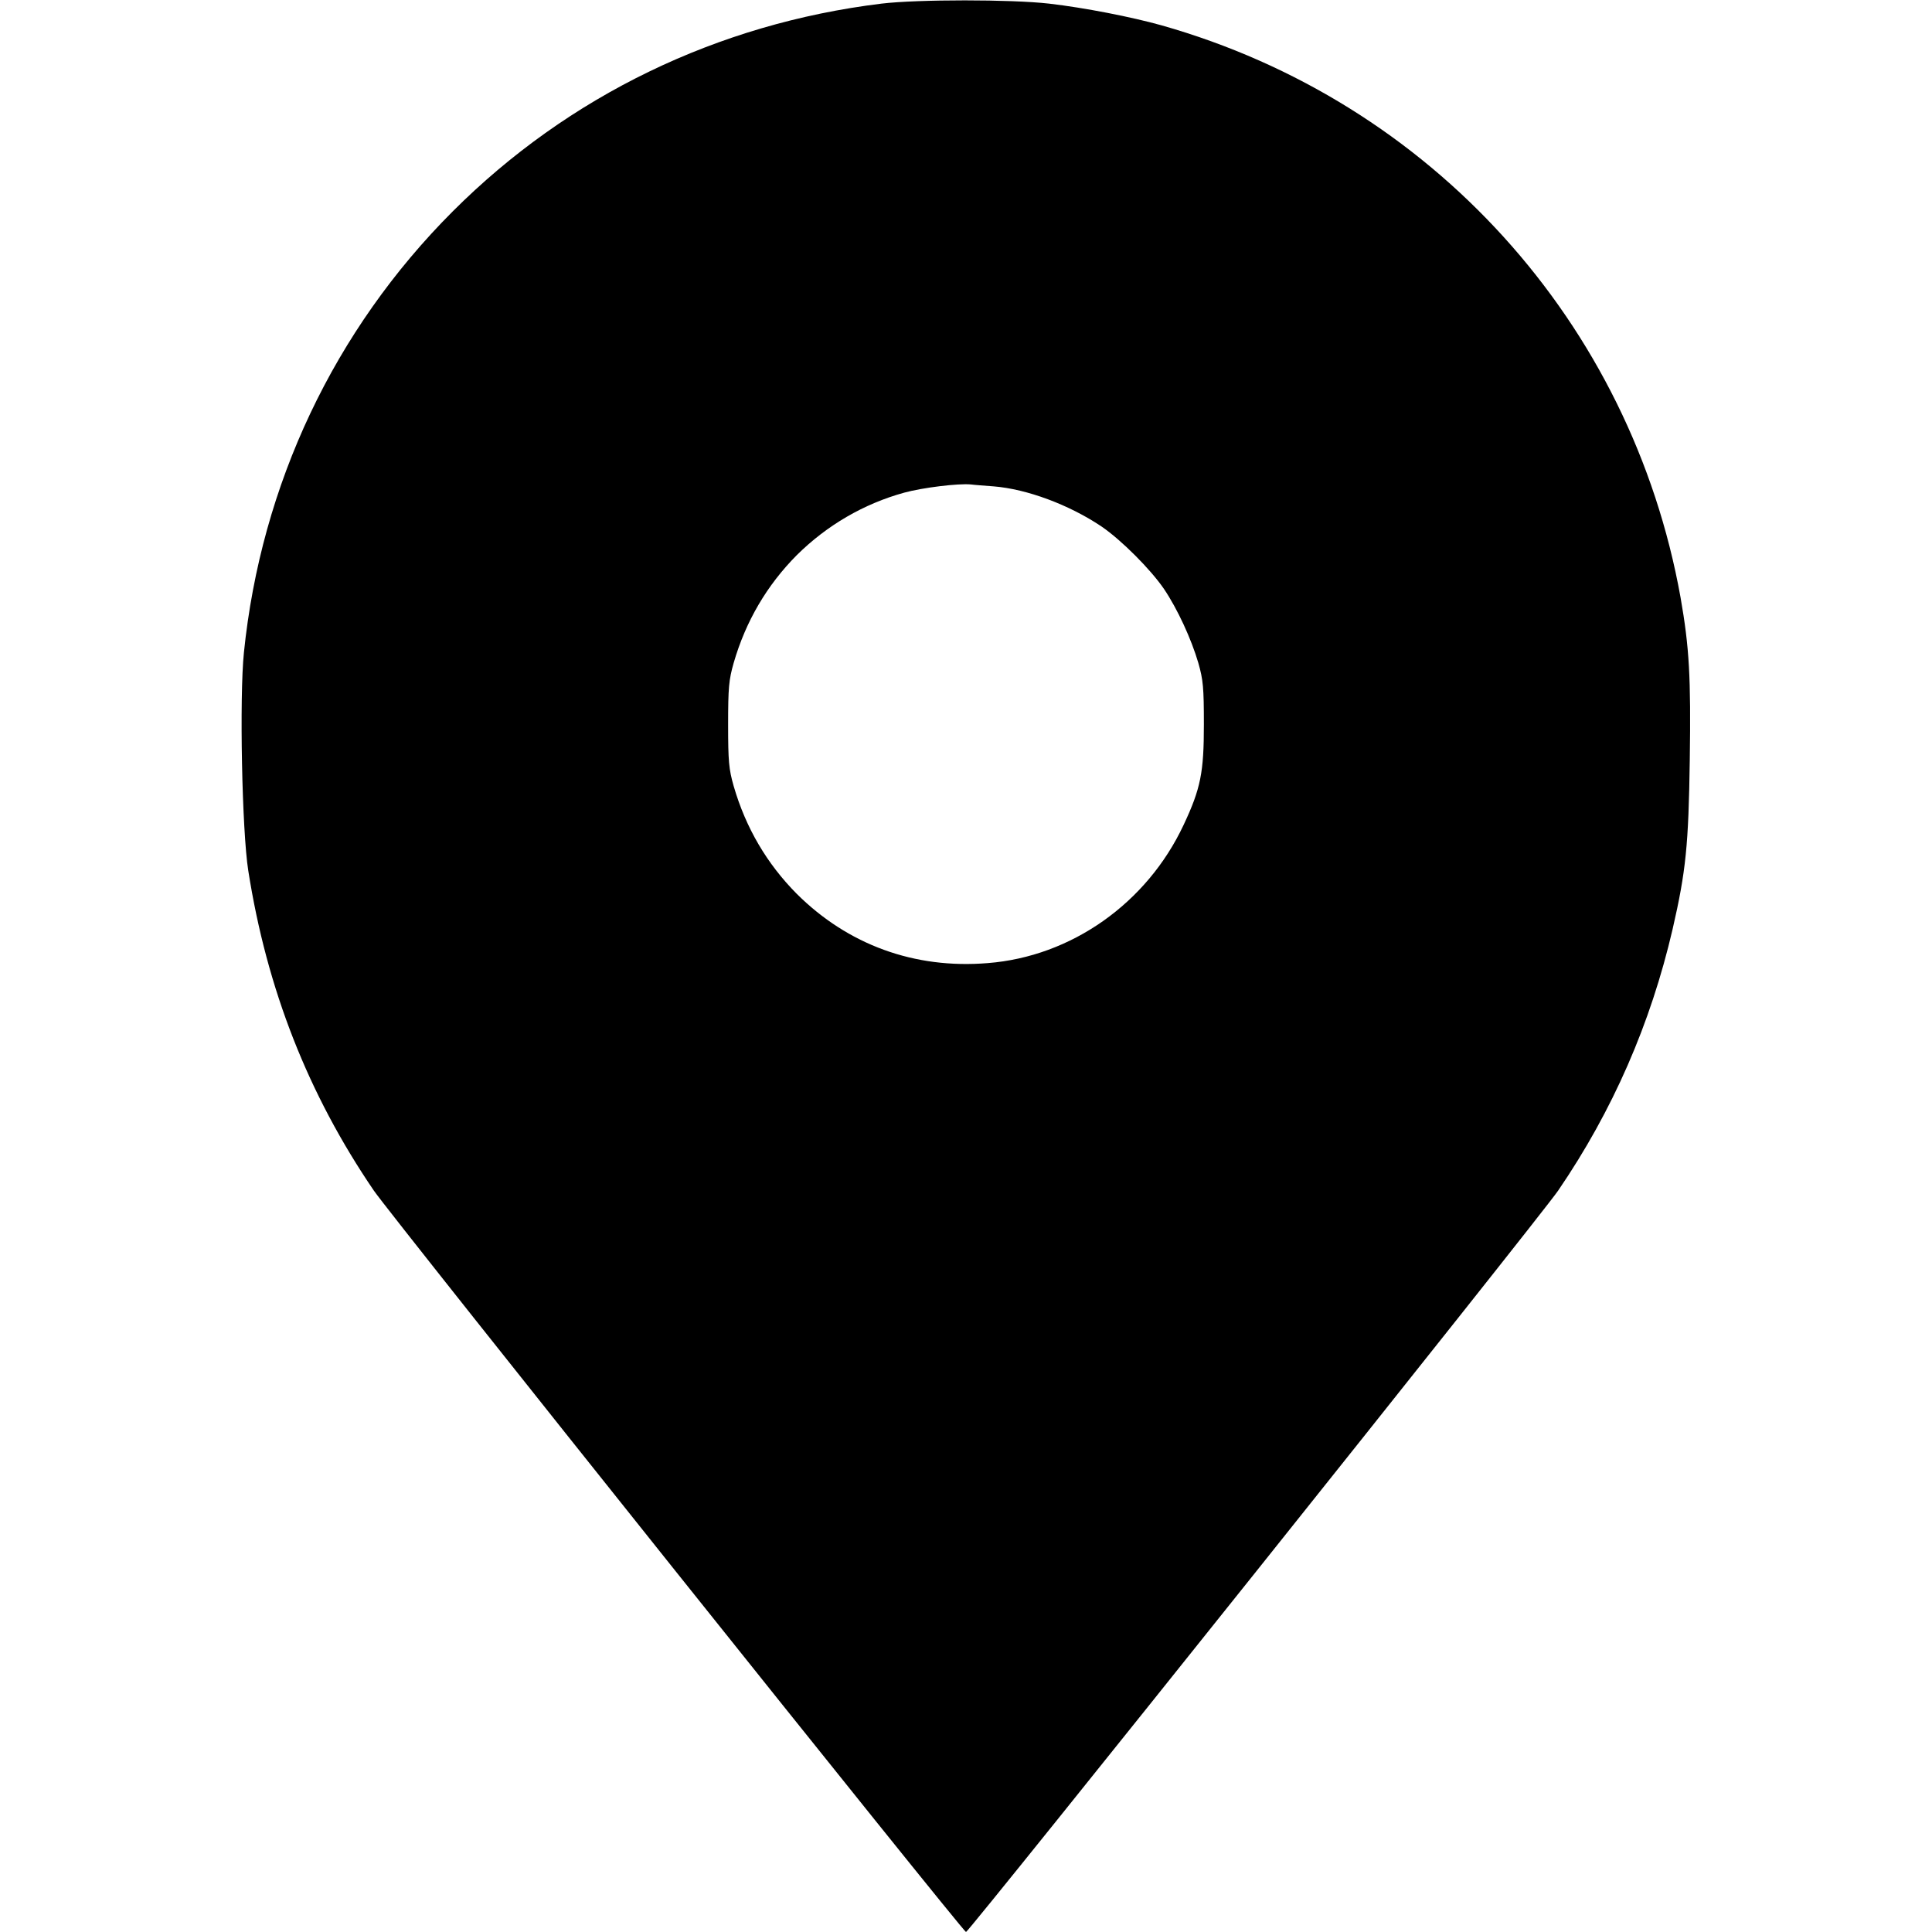 <?xml version="1.0" encoding="UTF-8" standalone="yes"?>
<svg version="1.0" xmlns="http://www.w3.org/2000/svg" width="800px" height="800px" viewBox="0 0 800 800" preserveAspectRatio="xMidYMid meet">
  <g transform="translate(0,800) scale(0.1,-0.1)" fill="#000000" stroke="none">
    <path d="M3650 7985 c-679 -83 -1297 -382 -1775 -860 -491 -491 -794 -1131
-865 -1827 -19 -185 -8 -738 18 -903 77 -491 248 -926 520 -1325 73 -107 2440
-3070 2452 -3070 12 0 2379 2963 2452 3070 226 331 383 691 474 1083 55 239
66 349 71 700 5 344 -2 466 -38 672 -204 1139 -1033 2054 -2149 2370 -125 35
-319 73 -466 90 -157 18 -543 18 -694 0z m465 -1999 c137 -11 312 -76 446
-166 82 -56 203 -177 259 -259 56 -83 113 -207 142 -306 20 -70 23 -102 23
-255 0 -198 -13 -265 -84 -416 -152 -324 -465 -545 -811 -572 -304 -25 -579
76 -791 287 -123 124 -211 273 -261 446 -20 70 -23 102 -23 255 0 153 3 185
23 255 50 173 138 322 261 446 125 124 278 213 445 259 76 21 225 39 276 34
14 -2 57 -5 95 -8z"/>
  </g>
</svg>